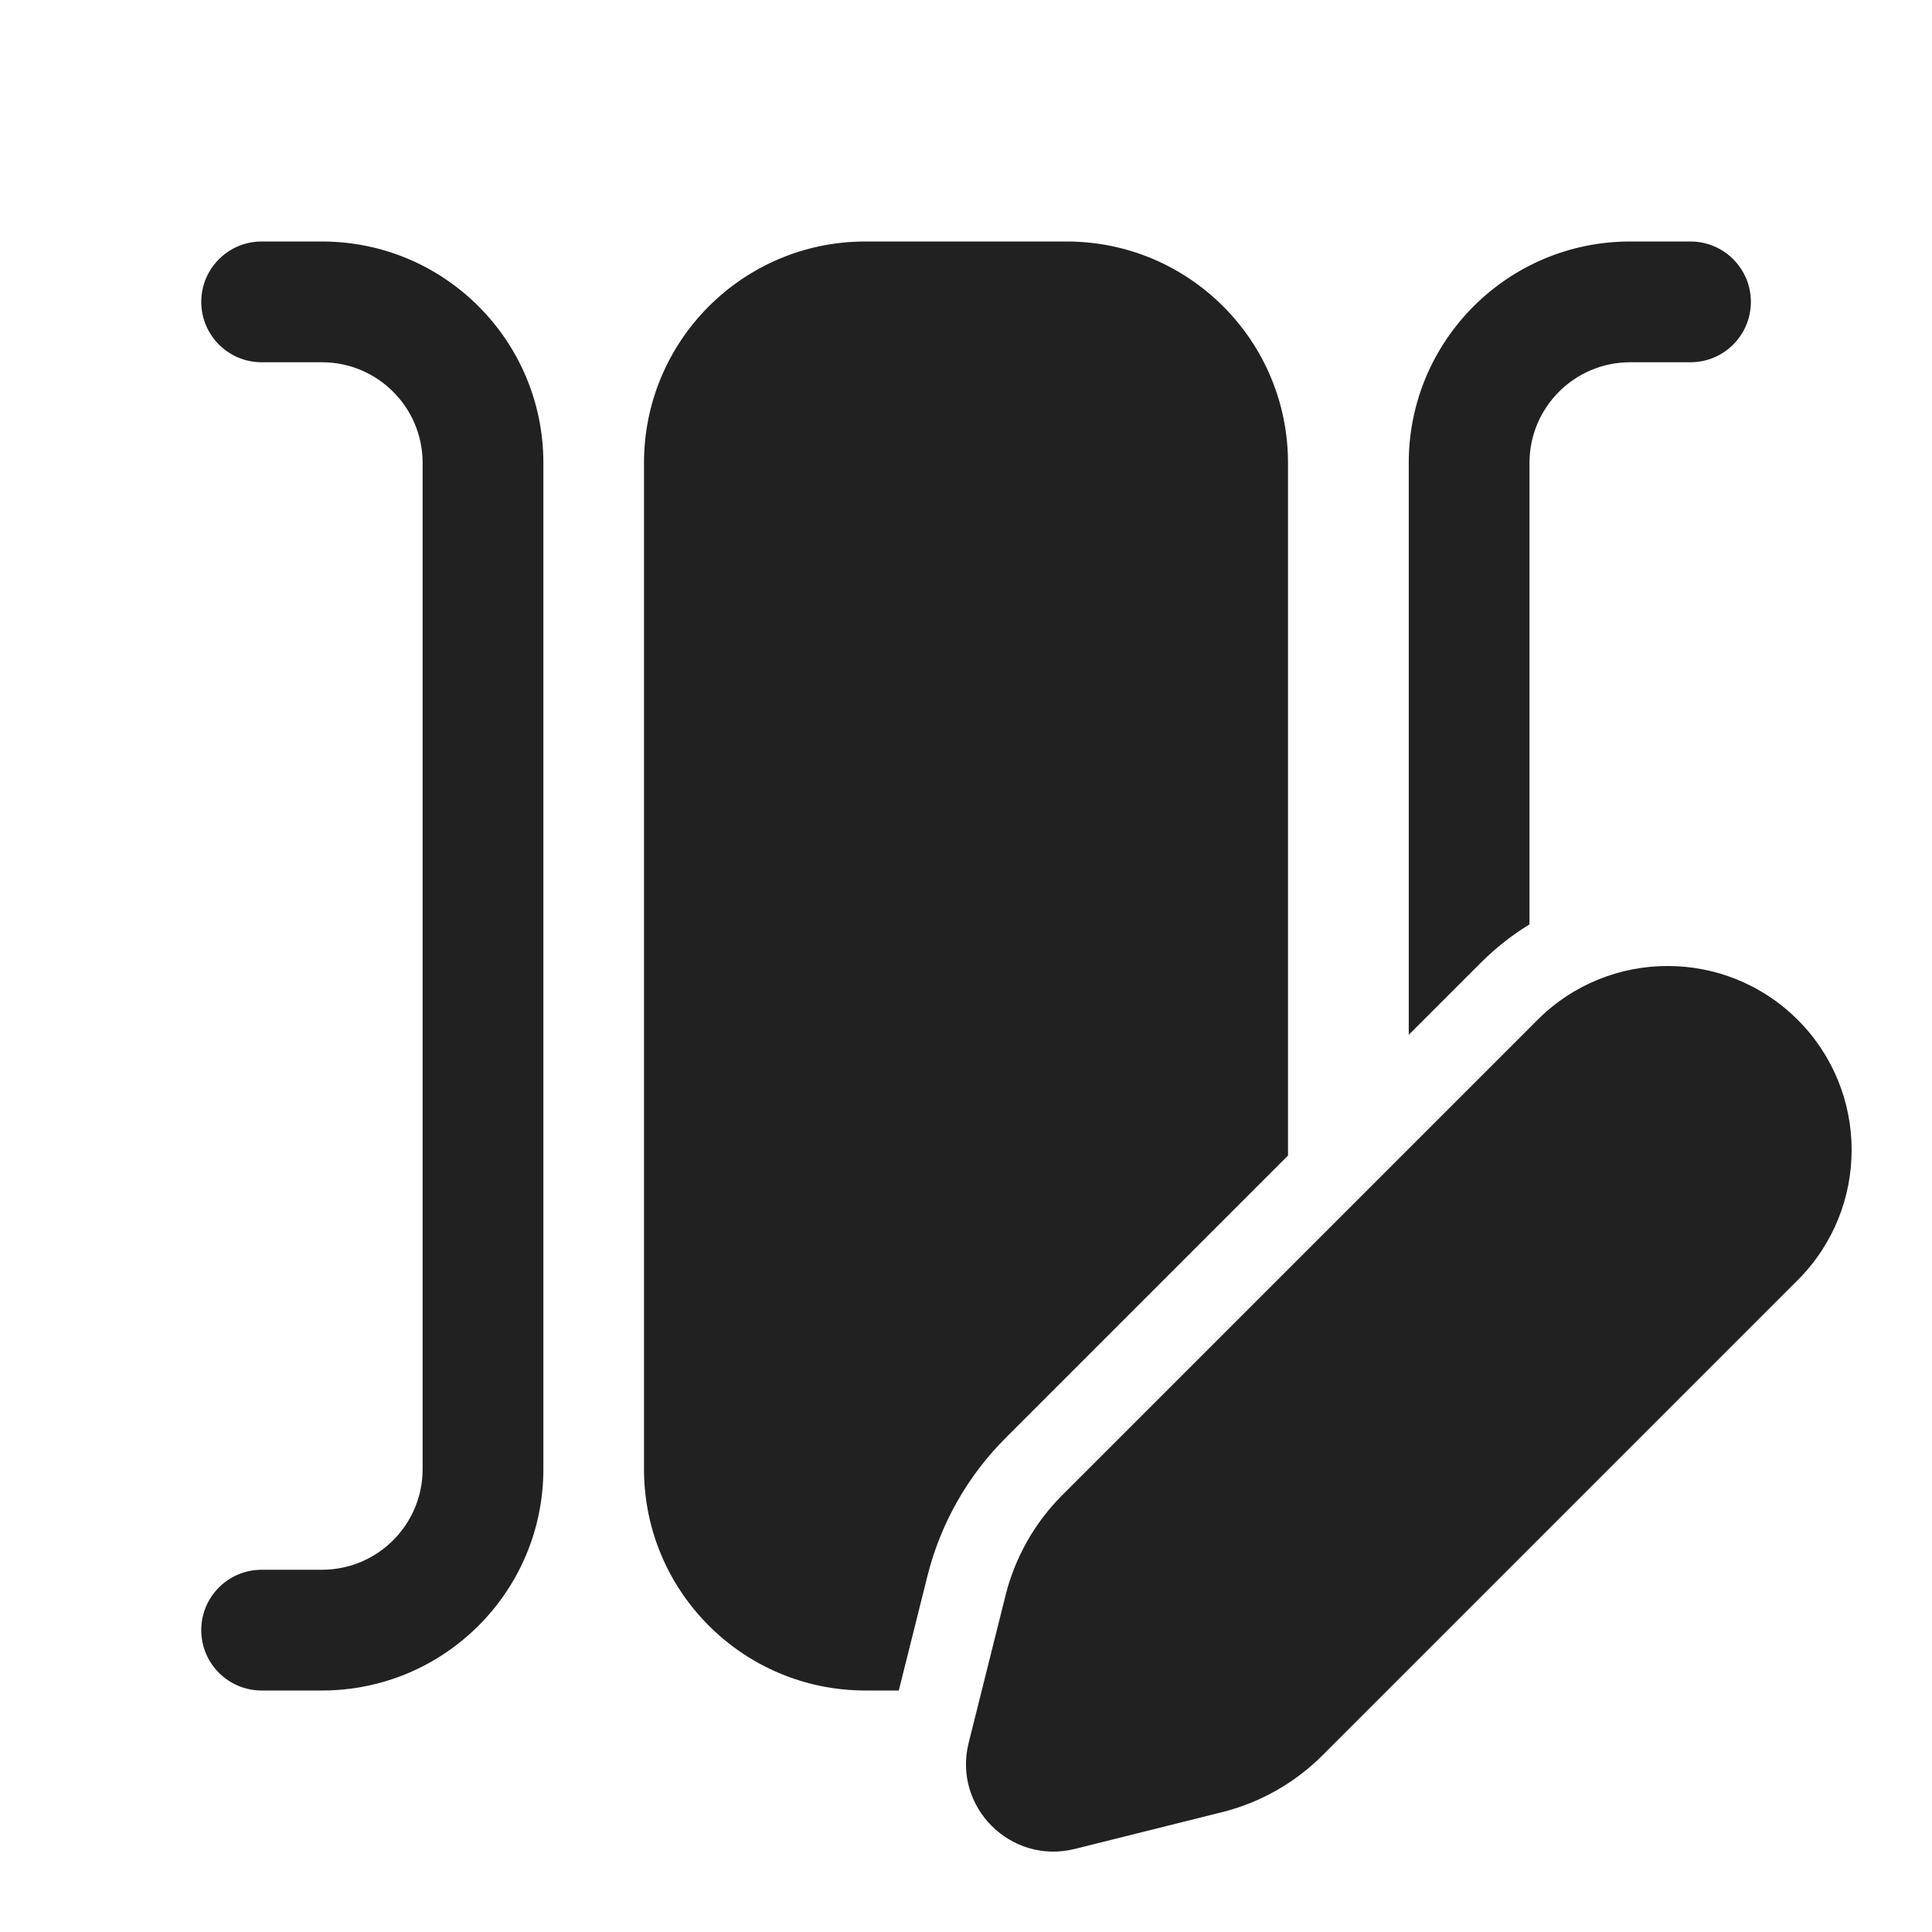 <svg width="24" height="24" viewBox="0 0 24 24" fill="none" xmlns="http://www.w3.org/2000/svg">
<path d="M5.25 5.75C5.25 5.06 4.69 4.5 4 4.5H3.25C2.836 4.5 2.5 4.164 2.5 3.75C2.5 3.336 2.836 3 3.25 3H4C5.519 3 6.75 4.231 6.75 5.75V18.25C6.75 19.769 5.519 21 4 21H3.25C2.836 21 2.5 20.664 2.5 20.25C2.5 19.836 2.836 19.5 3.25 19.5H4C4.69 19.5 5.25 18.94 5.25 18.25V5.75ZM10.75 3C9.231 3 8 4.231 8 5.75V18.25C8 19.769 9.231 21 10.75 21H11.165L11.521 19.577C11.683 18.929 12.018 18.337 12.49 17.865L16 14.355V5.75C16 4.231 14.769 3 13.25 3H10.75ZM19 5.75V11.483C18.784 11.615 18.58 11.775 18.393 11.962L17.5 12.855V5.75C17.5 4.231 18.731 3 20.25 3H21C21.414 3 21.75 3.336 21.75 3.75C21.75 4.164 21.414 4.5 21 4.5H20.25C19.56 4.5 19 5.06 19 5.75ZM19.1 12.669L13.197 18.572C12.853 18.916 12.609 19.347 12.491 19.819L12.033 21.65C11.834 22.446 12.556 23.167 13.352 22.968L15.182 22.511C15.655 22.393 16.086 22.148 16.43 21.804L22.332 15.902C23.225 15.009 23.225 13.562 22.332 12.669C21.44 11.777 19.992 11.777 19.1 12.669Z" fill="#212121"/>
</svg>
